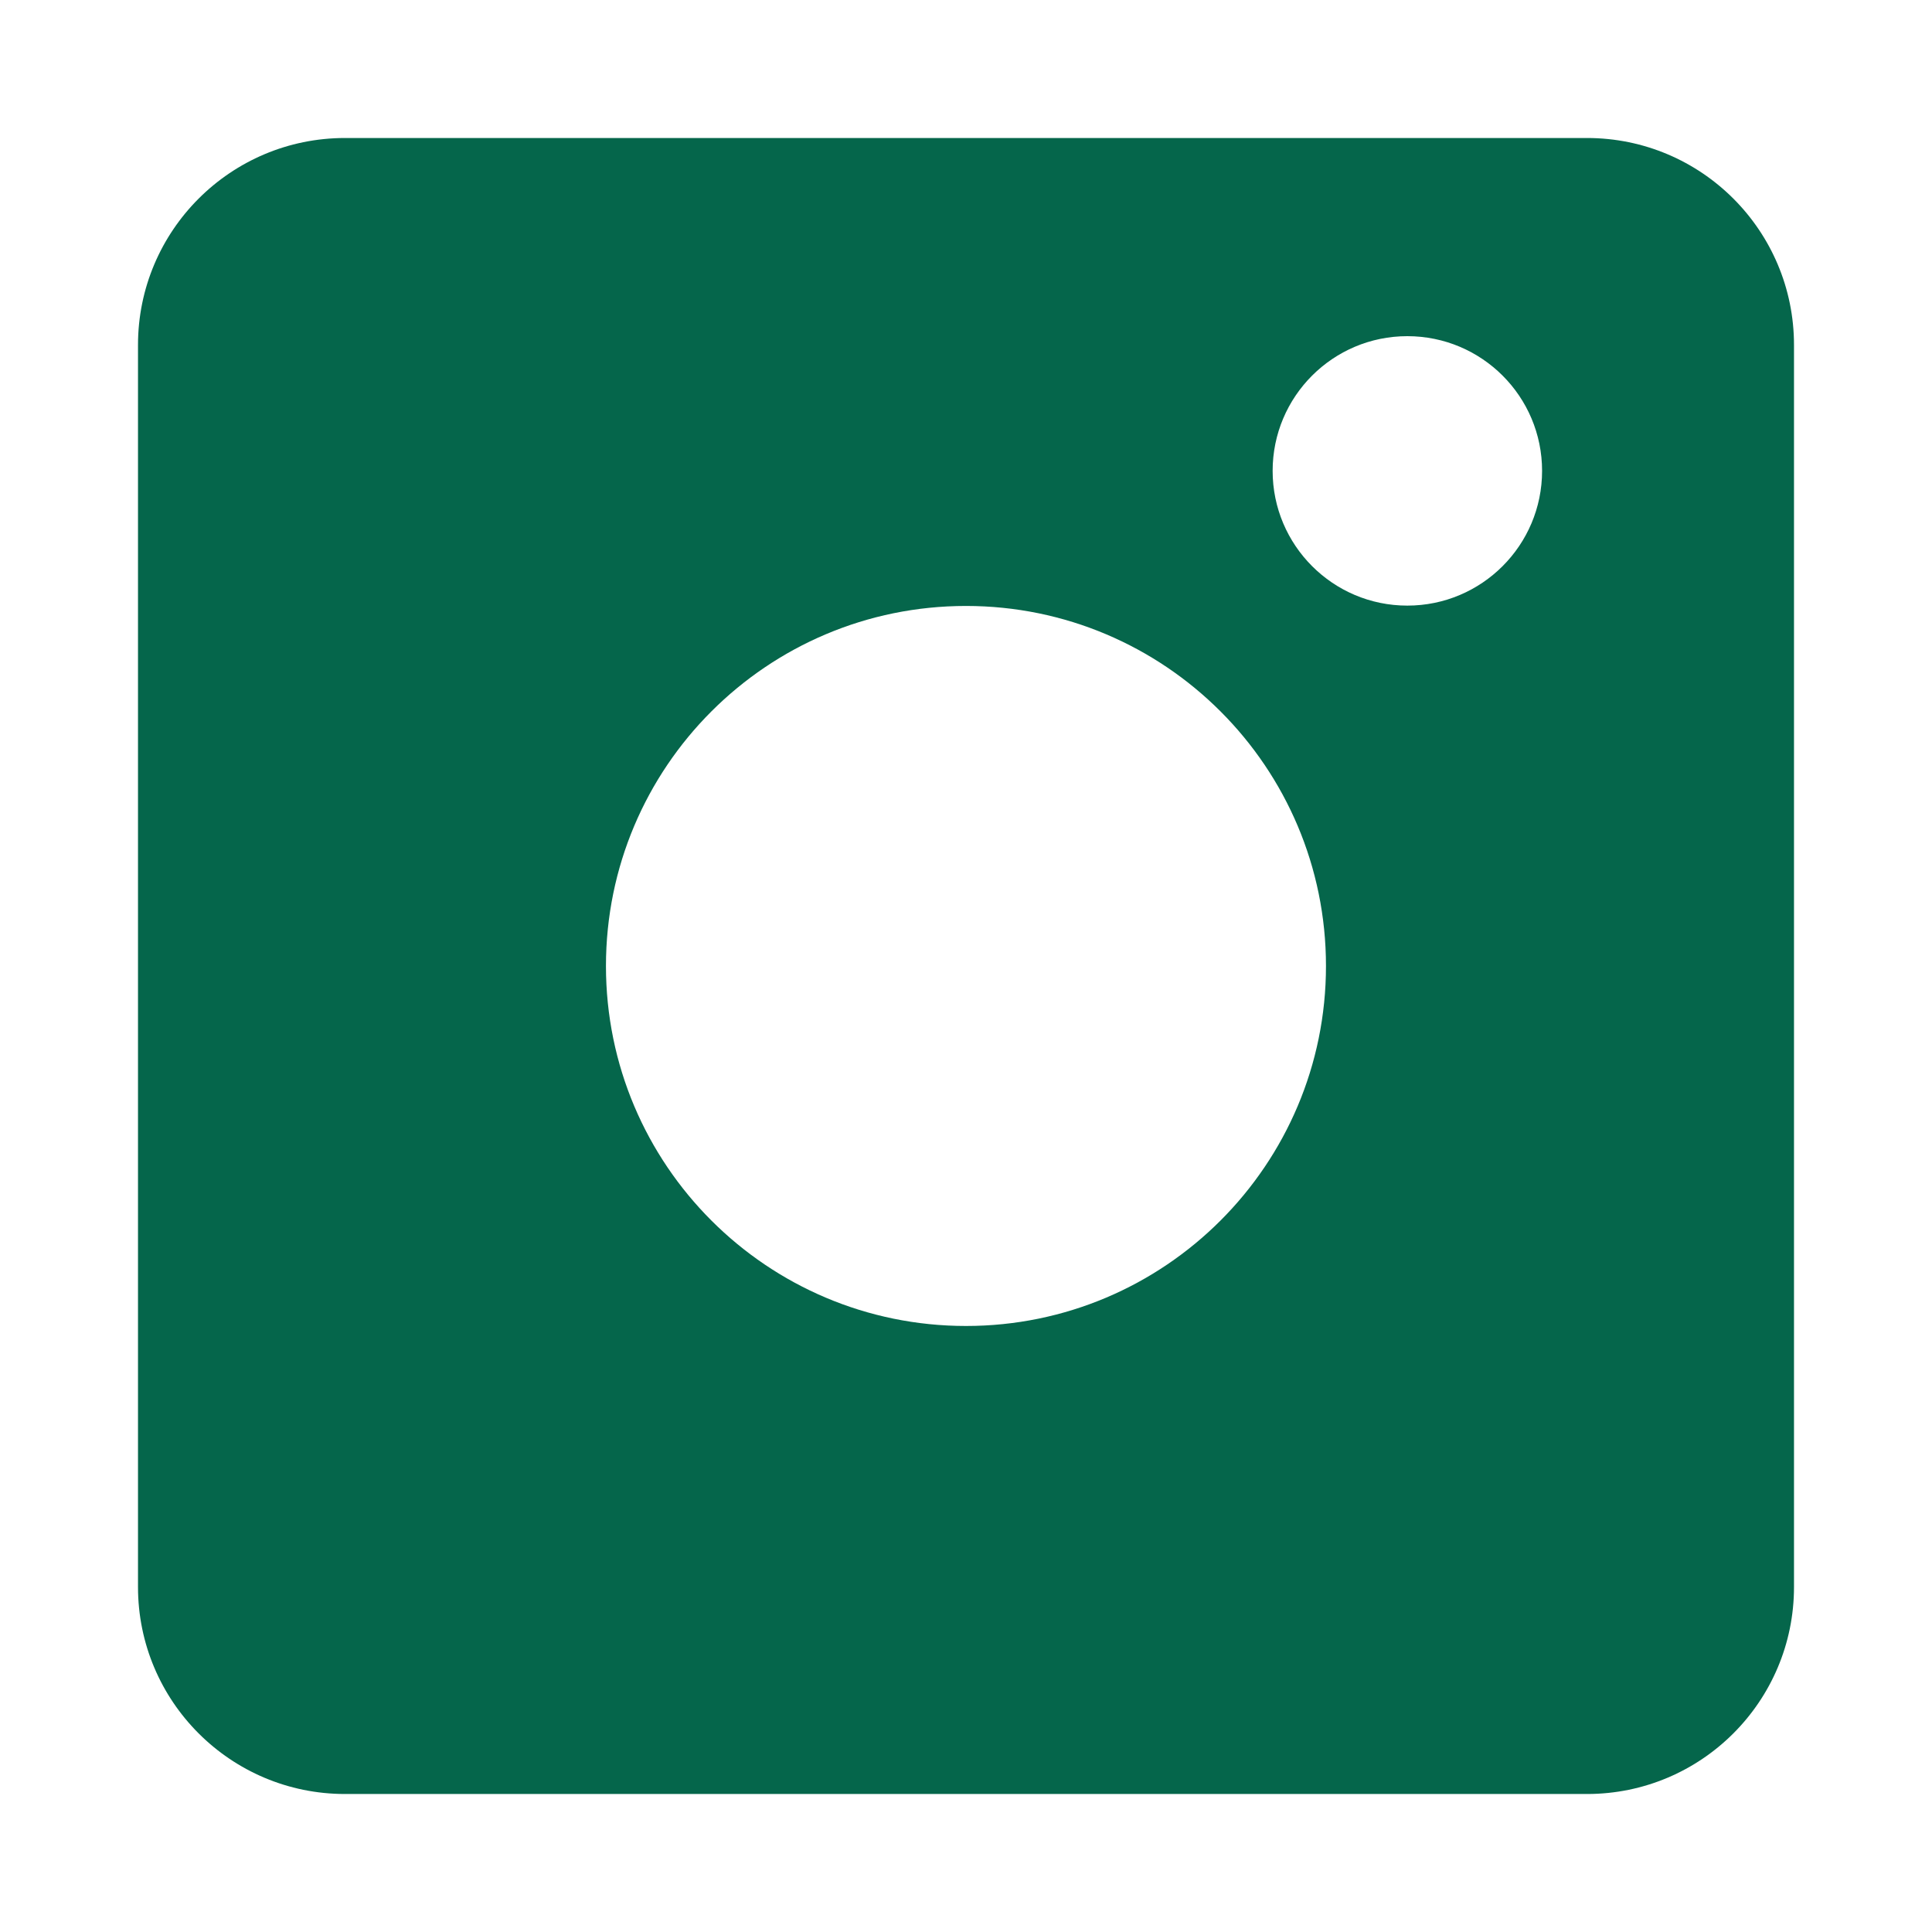 <svg width="28" height="28" viewBox="0 0 28 28" fill="none" xmlns="http://www.w3.org/2000/svg">
<path fill-rule="evenodd" clip-rule="evenodd" d="M2 5C2 3.343 3.343 2 5 2H23C24.657 2 26 3.343 26 5V23C26 24.657 24.657 26 23 26H5C3.343 26 2 24.657 2 23V5ZM19.217 14C19.217 16.881 16.881 19.217 14 19.217C11.118 19.217 8.782 16.881 8.782 14C8.782 11.118 11.118 8.782 14 8.782C16.881 8.782 19.217 11.118 19.217 14ZM20.396 8.777C21.475 8.777 22.349 7.902 22.349 6.824C22.349 5.746 21.475 4.872 20.396 4.872C19.318 4.872 18.444 5.746 18.444 6.824C18.444 7.902 19.318 8.777 20.396 8.777Z" fill="#05664B"/>
</svg>
